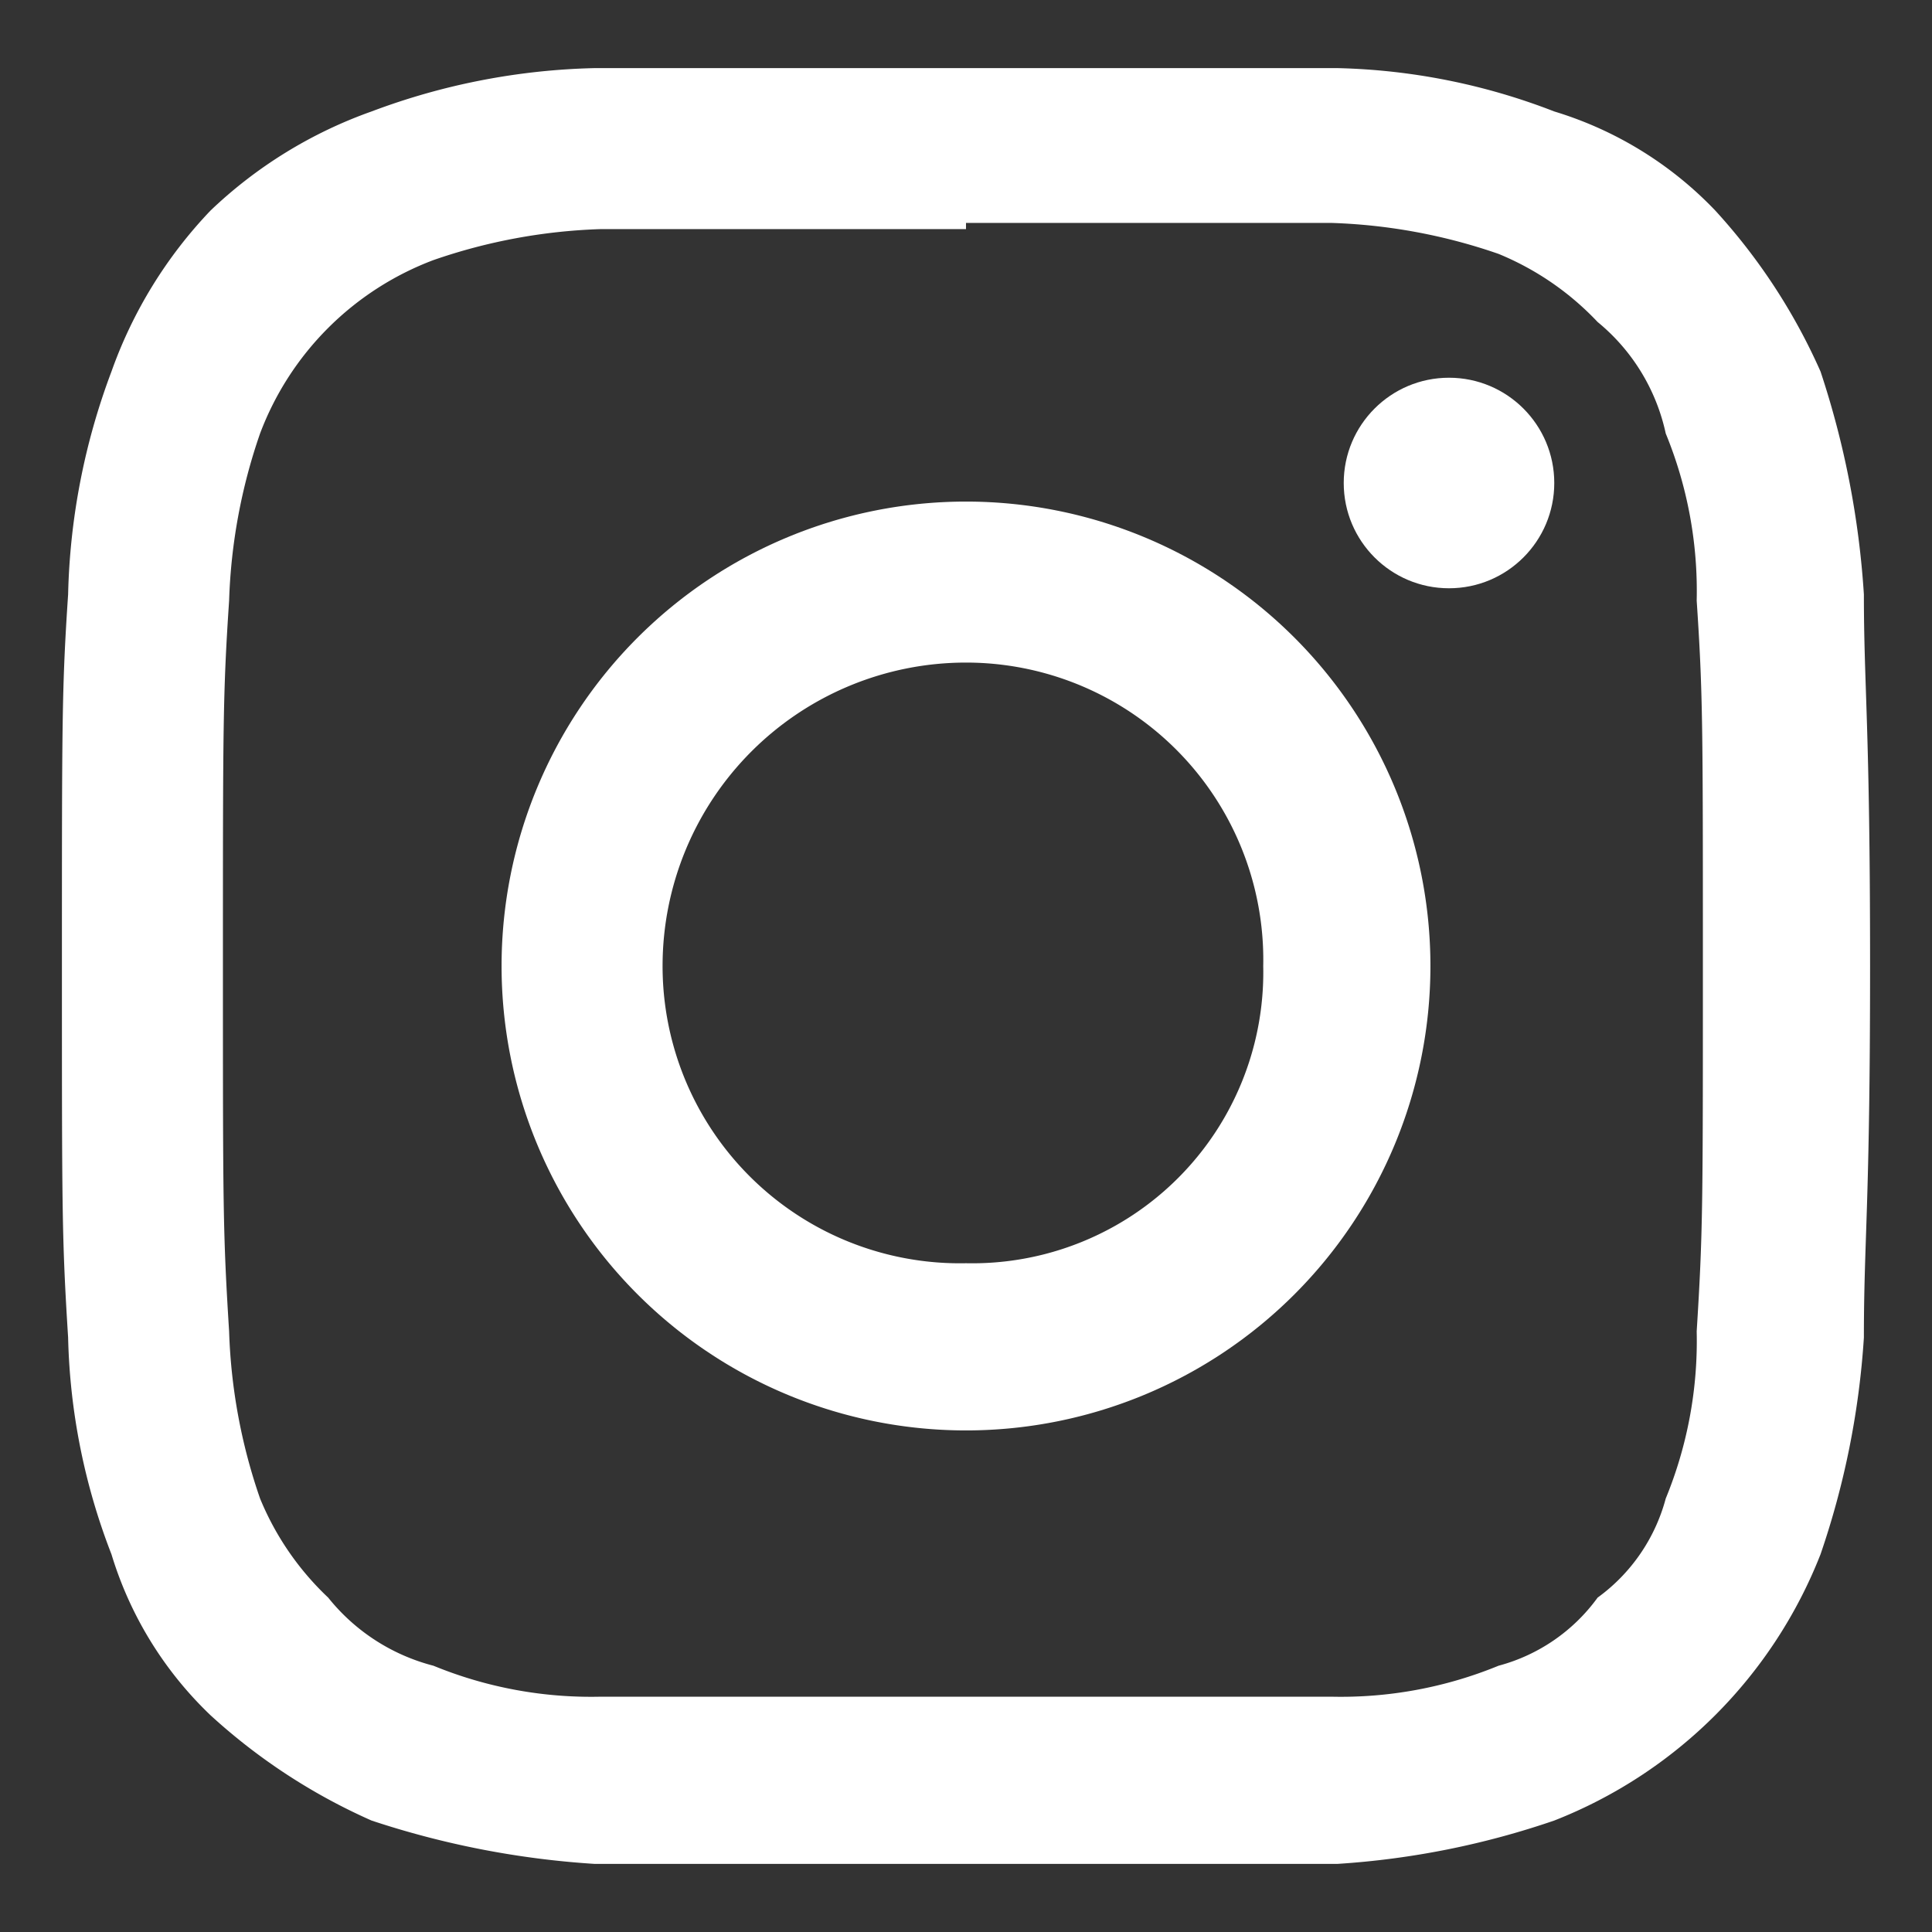 <svg id="Capa_1" data-name="Capa 1" xmlns="http://www.w3.org/2000/svg" viewBox="0 0 31.2 31.2"><rect x="0" y="0" width="31.2" height="31.2" fill="#333333" stroke="none"/><defs><style>.cls-1{fill:#fff;}</style></defs><path class="cls-1" d="M15.6,3.6h5.9a9.1,9.1,0,0,1,2.7.5,4.6,4.6,0,0,1,1.6,1.1A3.2,3.2,0,0,1,26.9,7a6.7,6.7,0,0,1,.5,2.7c.1,1.5.1,2,.1,5.9s0,4.3-.1,5.9a6.7,6.7,0,0,1-.5,2.7,2.9,2.9,0,0,1-1.1,1.6,2.9,2.9,0,0,1-1.6,1.1,6.7,6.7,0,0,1-2.7.5H9.7A6.7,6.7,0,0,1,7,26.9a3.2,3.2,0,0,1-1.7-1.1,4.6,4.6,0,0,1-1.1-1.6,9.1,9.1,0,0,1-.5-2.7c-.1-1.6-.1-2-.1-5.9s0-4.4.1-5.9A9.1,9.1,0,0,1,4.2,7,4.8,4.8,0,0,1,7,4.2a9.1,9.1,0,0,1,2.7-.5h5.9m0-2.6h-6A10.9,10.9,0,0,0,6,1.8,7.3,7.3,0,0,0,3.4,3.4,7.3,7.3,0,0,0,1.8,6a10.9,10.9,0,0,0-.7,3.6c-.1,1.5-.1,2-.1,6s0,4.4.1,6a10.3,10.3,0,0,0,.7,3.5,6,6,0,0,0,1.6,2.6A9.6,9.6,0,0,0,6,29.4a14.3,14.3,0,0,0,3.6.7h12a13.4,13.4,0,0,0,3.5-.7,7.6,7.6,0,0,0,4.3-4.3,13.4,13.4,0,0,0,.7-3.5c0-1.6.1-2.1.1-6s-.1-4.5-.1-6A14.3,14.3,0,0,0,29.4,6a9.6,9.6,0,0,0-1.7-2.6,6,6,0,0,0-2.6-1.6,10.3,10.3,0,0,0-3.5-.7Z"/><path class="cls-1" d="M15.6,8.1a7.5,7.5,0,0,0,0,15,7.5,7.5,0,0,0,0-15Zm0,12.3a4.8,4.8,0,0,1-4.9-4.8,4.9,4.9,0,0,1,4.9-4.9,4.8,4.8,0,0,1,4.8,4.9A4.7,4.7,0,0,1,15.6,20.4Z"/><circle class="cls-1" cx="23.4" cy="7.8" r="1.7"/></svg>